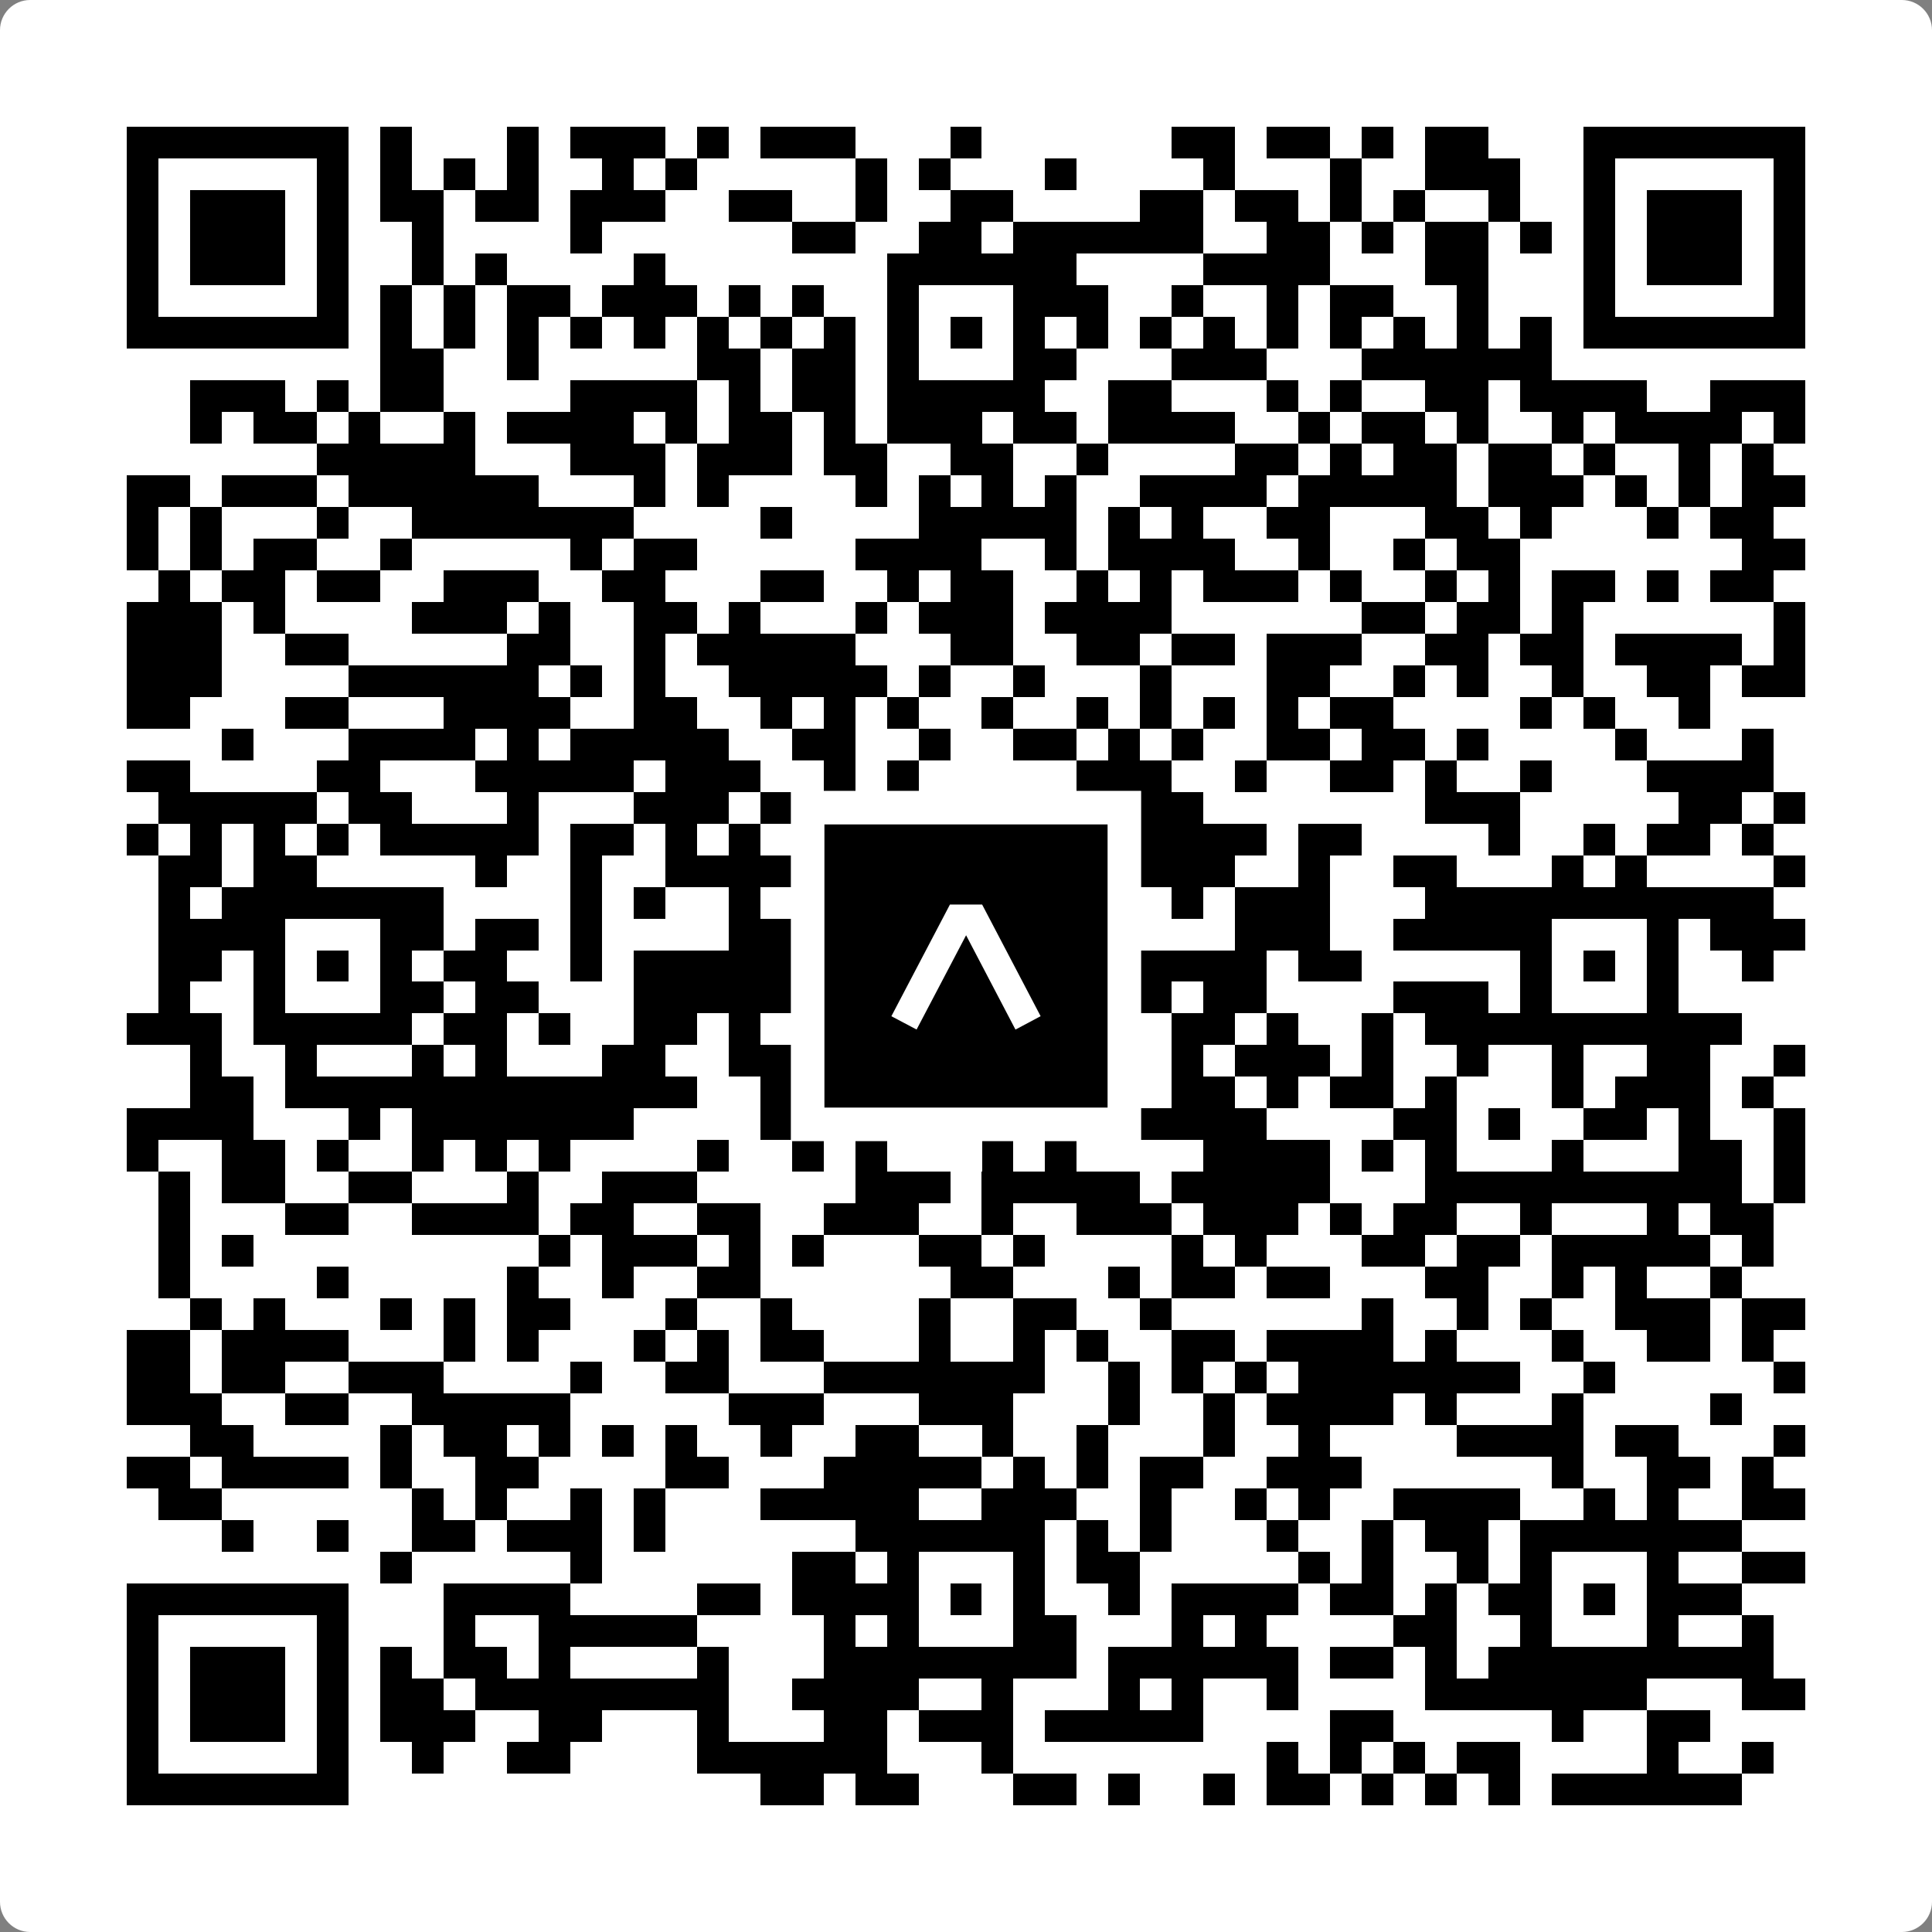 <svg width="512" height="512" viewBox="0 0 512 512" fill="none" xmlns="http://www.w3.org/2000/svg">
    <rect x="0" y="0" width="512" height="512" fill="#808080" stroke="none"/>
    <path d="M0 8C0 3.582 3.582 0 8 0H504C508.418 0 512 3.582 512 8V504C512 508.418 508.418 512 504 512H8C3.582 512 0 508.418 0 504V8Z" fill="white"/>
    <svg xmlns="http://www.w3.org/2000/svg" viewBox="0 0 61 61" shape-rendering="crispEdges" height="512" width="512" x="0" y="0"><path stroke="#000000" d="M4 4.5h7m1 0h1m3 0h1m1 0h3m1 0h1m1 0h3m3 0h1m6 0h2m1 0h2m1 0h1m1 0h2m3 0h7M4 5.5h1m5 0h1m1 0h1m1 0h1m1 0h1m2 0h1m1 0h1m5 0h1m1 0h1m3 0h1m4 0h1m3 0h1m2 0h3m2 0h1m5 0h1M4 6.5h1m1 0h3m1 0h1m1 0h2m1 0h2m1 0h3m2 0h2m2 0h1m2 0h2m4 0h2m1 0h2m1 0h1m1 0h1m2 0h1m2 0h1m1 0h3m1 0h1M4 7.5h1m1 0h3m1 0h1m2 0h1m4 0h1m6 0h2m2 0h2m1 0h6m2 0h2m1 0h1m1 0h2m1 0h1m1 0h1m1 0h3m1 0h1M4 8.5h1m1 0h3m1 0h1m2 0h1m1 0h1m4 0h1m7 0h6m4 0h4m3 0h2m3 0h1m1 0h3m1 0h1M4 9.5h1m5 0h1m1 0h1m1 0h1m1 0h2m1 0h3m1 0h1m1 0h1m2 0h1m3 0h3m2 0h1m2 0h1m1 0h2m2 0h1m3 0h1m5 0h1M4 10.5h7m1 0h1m1 0h1m1 0h1m1 0h1m1 0h1m1 0h1m1 0h1m1 0h1m1 0h1m1 0h1m1 0h1m1 0h1m1 0h1m1 0h1m1 0h1m1 0h1m1 0h1m1 0h1m1 0h1m1 0h7M12 11.5h2m2 0h1m5 0h2m1 0h2m1 0h1m3 0h2m3 0h3m3 0h6M6 12.5h3m1 0h1m1 0h2m4 0h4m1 0h1m1 0h2m1 0h5m2 0h2m3 0h1m1 0h1m2 0h2m1 0h4m2 0h3M6 13.5h1m1 0h2m1 0h1m2 0h1m1 0h4m1 0h1m1 0h2m1 0h1m1 0h3m1 0h2m1 0h4m2 0h1m1 0h2m1 0h1m2 0h1m1 0h4m1 0h1M10 14.5h5m3 0h3m1 0h3m1 0h2m2 0h2m2 0h1m4 0h2m1 0h1m1 0h2m1 0h2m1 0h1m2 0h1m1 0h1M4 15.5h2m1 0h3m1 0h6m3 0h1m1 0h1m4 0h1m1 0h1m1 0h1m1 0h1m2 0h4m1 0h5m1 0h3m1 0h1m1 0h1m1 0h2M4 16.5h1m1 0h1m3 0h1m2 0h7m4 0h1m4 0h5m1 0h1m1 0h1m2 0h2m3 0h2m1 0h1m3 0h1m1 0h2M4 17.5h1m1 0h1m1 0h2m2 0h1m5 0h1m1 0h2m5 0h4m2 0h1m1 0h4m2 0h1m2 0h1m1 0h2m7 0h2M5 18.5h1m1 0h2m1 0h2m2 0h3m2 0h2m3 0h2m2 0h1m1 0h2m2 0h1m1 0h1m1 0h3m1 0h1m2 0h1m1 0h1m1 0h2m1 0h1m1 0h2M4 19.5h3m1 0h1m4 0h3m1 0h1m2 0h2m1 0h1m3 0h1m1 0h3m1 0h4m6 0h2m1 0h2m1 0h1m6 0h1M4 20.5h3m2 0h2m5 0h2m2 0h1m1 0h5m3 0h2m2 0h2m1 0h2m1 0h3m2 0h2m1 0h2m1 0h4m1 0h1M4 21.5h3m4 0h6m1 0h1m1 0h1m2 0h5m1 0h1m2 0h1m3 0h1m3 0h2m2 0h1m1 0h1m2 0h1m2 0h2m1 0h2M4 22.5h2m3 0h2m3 0h4m2 0h2m2 0h1m1 0h1m1 0h1m2 0h1m2 0h1m1 0h1m1 0h1m1 0h1m1 0h2m4 0h1m1 0h1m2 0h1M7 23.5h1m3 0h4m1 0h1m1 0h5m2 0h2m2 0h1m2 0h2m1 0h1m1 0h1m2 0h2m1 0h2m1 0h1m4 0h1m3 0h1M4 24.5h2m4 0h2m3 0h5m1 0h3m2 0h1m1 0h1m5 0h3m2 0h1m2 0h2m1 0h1m2 0h1m3 0h4M5 25.5h5m1 0h2m3 0h1m3 0h3m1 0h1m2 0h3m2 0h1m1 0h1m1 0h2m7 0h3m5 0h2m1 0h1M4 26.5h1m1 0h1m1 0h1m1 0h1m1 0h5m1 0h2m1 0h1m1 0h1m2 0h1m1 0h1m3 0h2m2 0h4m1 0h2m4 0h1m2 0h1m1 0h2m1 0h1M5 27.5h2m1 0h2m5 0h1m2 0h1m2 0h4m2 0h1m1 0h10m2 0h1m2 0h2m3 0h1m1 0h1m4 0h1M5 28.5h1m1 0h7m4 0h1m1 0h1m2 0h1m1 0h1m1 0h7m1 0h1m1 0h1m1 0h3m3 0h11M5 29.5h4m3 0h2m1 0h2m1 0h1m4 0h4m1 0h1m3 0h2m1 0h1m3 0h3m2 0h5m3 0h1m1 0h3M5 30.5h2m1 0h1m1 0h1m1 0h1m1 0h2m2 0h1m1 0h9m1 0h1m1 0h2m2 0h4m1 0h2m5 0h1m1 0h1m1 0h1m2 0h1M5 31.5h1m2 0h1m3 0h2m1 0h2m3 0h6m2 0h1m3 0h1m3 0h1m1 0h2m4 0h3m1 0h1m3 0h1M4 32.5h3m1 0h5m1 0h2m1 0h1m2 0h2m1 0h1m1 0h1m1 0h8m2 0h2m1 0h1m2 0h1m1 0h10M6 33.5h1m2 0h1m3 0h1m1 0h1m3 0h2m2 0h2m2 0h1m4 0h4m1 0h1m1 0h3m1 0h1m2 0h1m2 0h1m2 0h2m2 0h1M6 34.5h2m1 0h13m2 0h2m3 0h6m2 0h2m1 0h1m1 0h2m1 0h1m3 0h1m1 0h3m1 0h1M4 35.5h4m3 0h1m1 0h7m4 0h2m1 0h1m1 0h2m1 0h1m2 0h5m4 0h2m1 0h1m2 0h2m1 0h1m2 0h1M4 36.5h1m2 0h2m1 0h1m2 0h1m1 0h1m1 0h1m4 0h1m2 0h1m1 0h1m3 0h1m1 0h1m4 0h4m1 0h1m1 0h1m3 0h1m3 0h2m1 0h1M5 37.5h1m1 0h2m2 0h2m3 0h1m2 0h3m5 0h3m1 0h5m1 0h5m3 0h10m1 0h1M5 38.5h1m3 0h2m2 0h4m1 0h2m2 0h2m2 0h3m2 0h1m2 0h3m1 0h3m1 0h1m1 0h2m2 0h1m3 0h1m1 0h2M5 39.5h1m1 0h1m9 0h1m1 0h3m1 0h1m1 0h1m3 0h2m1 0h1m4 0h1m1 0h1m3 0h2m1 0h2m1 0h5m1 0h1M5 40.5h1m4 0h1m5 0h1m2 0h1m2 0h2m6 0h2m3 0h1m1 0h2m1 0h2m3 0h2m2 0h1m1 0h1m2 0h1M6 41.5h1m1 0h1m3 0h1m1 0h1m1 0h2m3 0h1m2 0h1m4 0h1m2 0h2m2 0h1m6 0h1m2 0h1m1 0h1m2 0h3m1 0h2M4 42.5h2m1 0h4m3 0h1m1 0h1m3 0h1m1 0h1m1 0h2m3 0h1m2 0h1m1 0h1m2 0h2m1 0h4m1 0h1m3 0h1m2 0h2m1 0h1M4 43.5h2m1 0h2m2 0h3m4 0h1m2 0h2m3 0h7m2 0h1m1 0h1m1 0h1m1 0h7m2 0h1m5 0h1M4 44.5h3m2 0h2m2 0h5m5 0h3m3 0h3m3 0h1m2 0h1m1 0h4m1 0h1m3 0h1m4 0h1M6 45.5h2m4 0h1m1 0h2m1 0h1m1 0h1m1 0h1m2 0h1m2 0h2m2 0h1m2 0h1m3 0h1m2 0h1m4 0h4m1 0h2m3 0h1M4 46.5h2m1 0h4m1 0h1m2 0h2m4 0h2m3 0h5m1 0h1m1 0h1m1 0h2m2 0h3m6 0h1m2 0h2m1 0h1M5 47.5h2m6 0h1m1 0h1m2 0h1m1 0h1m3 0h5m2 0h3m2 0h1m2 0h1m1 0h1m2 0h4m2 0h1m1 0h1m2 0h2M7 48.5h1m2 0h1m2 0h2m1 0h3m1 0h1m6 0h6m1 0h1m1 0h1m3 0h1m2 0h1m1 0h2m1 0h7M12 49.5h1m5 0h1m6 0h2m1 0h1m3 0h1m1 0h2m5 0h1m1 0h1m2 0h1m1 0h1m3 0h1m2 0h2M4 50.5h7m3 0h4m4 0h2m1 0h4m1 0h1m1 0h1m2 0h1m1 0h4m1 0h2m1 0h1m1 0h2m1 0h1m1 0h3M4 51.5h1m5 0h1m3 0h1m2 0h5m4 0h1m1 0h1m3 0h2m3 0h1m1 0h1m4 0h2m2 0h1m3 0h1m2 0h1M4 52.5h1m1 0h3m1 0h1m1 0h1m1 0h2m1 0h1m4 0h1m3 0h8m1 0h6m1 0h2m1 0h1m1 0h9M4 53.5h1m1 0h3m1 0h1m1 0h2m1 0h8m2 0h4m2 0h1m3 0h1m1 0h1m2 0h1m4 0h7m3 0h2M4 54.5h1m1 0h3m1 0h1m1 0h3m2 0h2m3 0h1m3 0h2m1 0h3m1 0h5m4 0h2m5 0h1m2 0h2M4 55.5h1m5 0h1m2 0h1m2 0h2m4 0h6m3 0h1m8 0h1m1 0h1m1 0h1m1 0h2m4 0h1m2 0h1M4 56.5h7m13 0h2m1 0h2m3 0h2m1 0h1m2 0h1m1 0h2m1 0h1m1 0h1m1 0h1m1 0h6"/></svg>

    <rect x="214.033" y="214.033" width="83.934" height="83.934" fill="black" stroke="white" stroke-width="8.893"/>
    <svg x="214.033" y="214.033" width="83.934" height="83.934" viewBox="0 0 116 116" fill="none" xmlns="http://www.w3.org/2000/svg">
      <path d="M63.911 35.496L52.114 35.496L30.667 76.393L39.902 81.271L58.033 46.739L76.117 81.283L85.333 76.385L63.911 35.496Z" fill="white"/>
    </svg>
  </svg>